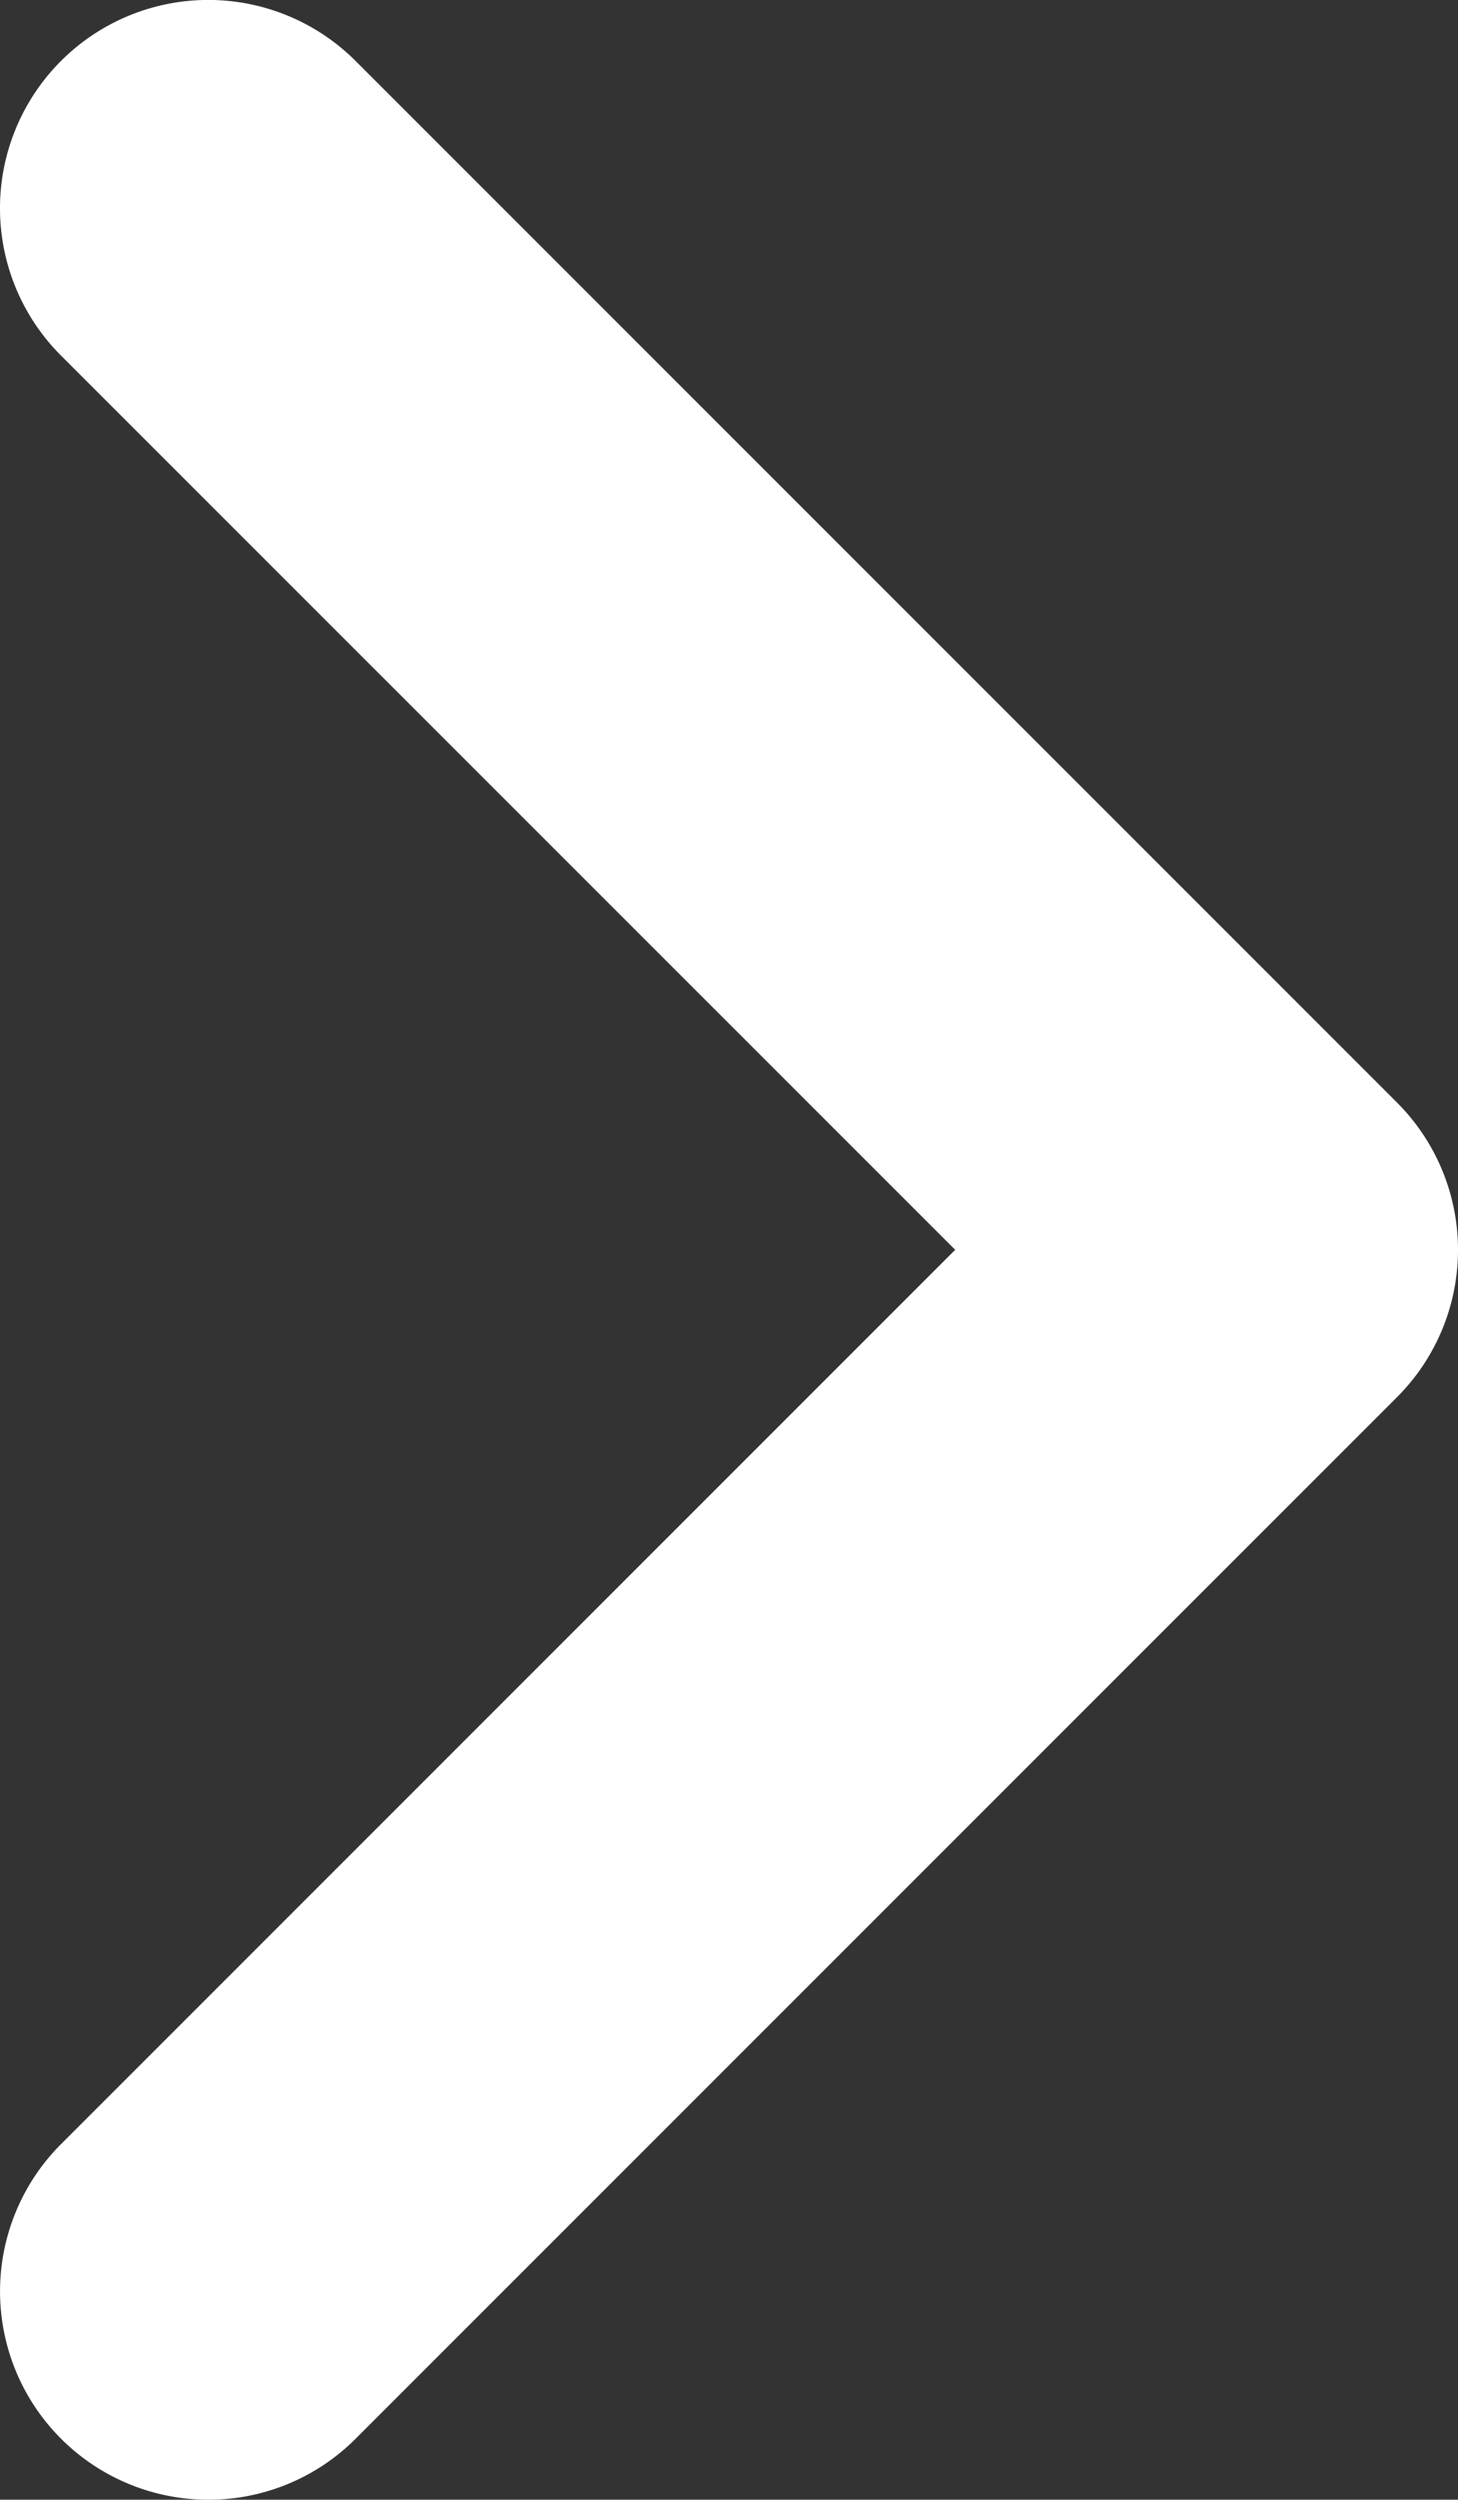 <svg xmlns="http://www.w3.org/2000/svg" width="14" height="23.999" viewBox="0 0 14 23.999">
  <rect x="0" y="0" width="14" height="23.999" fill="#333333" stroke="none"/>
  <path id="パス_14610" data-name="パス 14610" d="M30.266,45.195a2,2,0,0,1-1.414-3.414l8.586-8.586L28.852,24.61a2,2,0,0,1,2.828-2.829l10,10a2,2,0,0,1,0,2.829l-10,10A1.994,1.994,0,0,1,30.266,45.195Z" transform="translate(-28.266 -21.196)" fill="#fff"/>
</svg>
